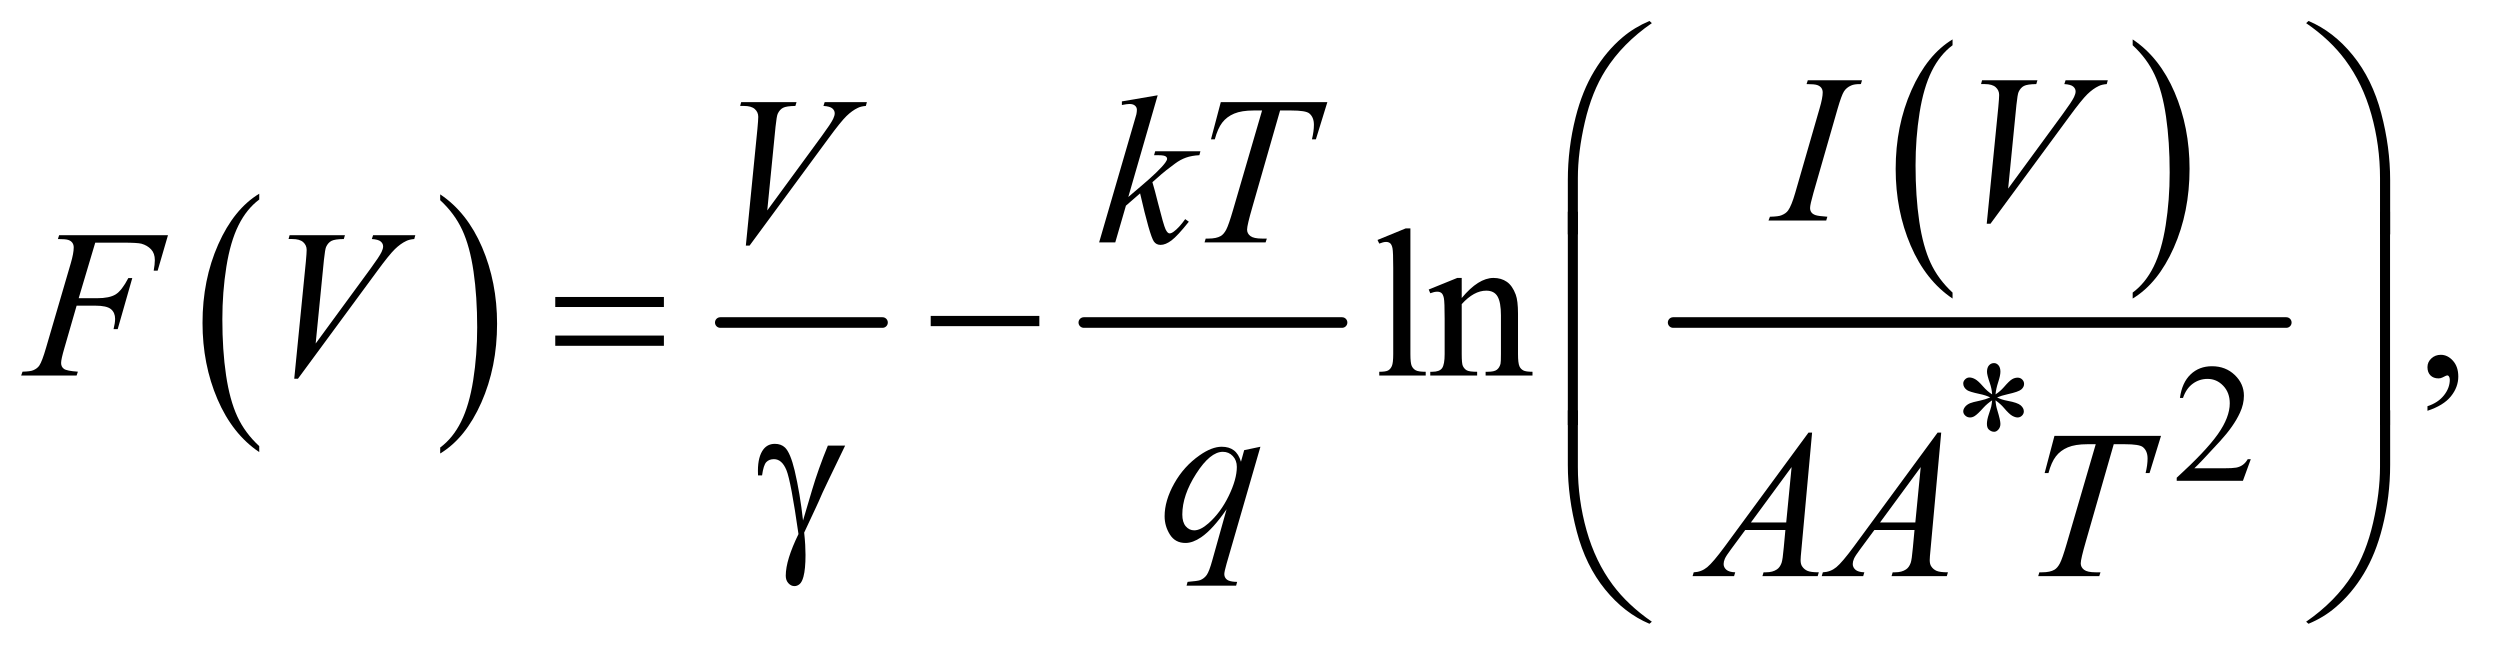<?xml version="1.0" encoding="UTF-8"?>
<!DOCTYPE svg PUBLIC '-//W3C//DTD SVG 1.0//EN'
          'http://www.w3.org/TR/2001/REC-SVG-20010904/DTD/svg10.dtd'>
<svg stroke-dasharray="none" shape-rendering="auto" xmlns="http://www.w3.org/2000/svg" font-family="'Dialog'" text-rendering="auto" width="185" fill-opacity="1" color-interpolation="auto" color-rendering="auto" preserveAspectRatio="xMidYMid meet" font-size="12px" viewBox="0 0 185 49" fill="black" xmlns:xlink="http://www.w3.org/1999/xlink" stroke="black" image-rendering="auto" stroke-miterlimit="10" stroke-linecap="square" stroke-linejoin="miter" font-style="normal" stroke-width="1" height="49" stroke-dashoffset="0" font-weight="normal" stroke-opacity="1"
><!--Generated by the Batik Graphics2D SVG Generator--><defs id="genericDefs"
  /><g
  ><defs id="defs1"
    ><clipPath clipPathUnits="userSpaceOnUse" id="clipPath1"
      ><path d="M0.909 1.272 L117.743 1.272 L117.743 31.766 L0.909 31.766 L0.909 1.272 Z"
      /></clipPath
      ><clipPath clipPathUnits="userSpaceOnUse" id="clipPath2"
      ><path d="M29.136 40.645 L29.136 1014.886 L3773.801 1014.886 L3773.801 40.645 Z"
      /></clipPath
    ></defs
    ><g transform="scale(1.576,1.576) translate(-0.909,-1.272) matrix(0.031,0,0,0.031,0,0)"
    ><path d="M421.984 716.781 L421.984 725.797 Q381.359 698.516 358.719 645.703 Q336.078 592.891 336.078 530.125 Q336.078 464.828 359.891 411.188 Q383.703 357.531 421.984 334.438 L421.984 343.25 Q402.844 357.531 390.547 382.312 Q378.25 407.078 372.172 445.188 Q366.109 483.297 366.109 524.656 Q366.109 571.484 371.703 609.281 Q377.312 647.062 388.828 671.938 Q400.359 696.828 421.984 716.781 Z" stroke="none" clip-path="url(#clipPath2)"
    /></g
    ><g transform="matrix(0.049,0,0,0.049,-1.432,-2.005)"
    ><path d="M694 343.25 L694 334.438 Q734.625 361.516 757.266 414.328 Q779.906 467.125 779.906 529.906 Q779.906 595.203 756.094 648.953 Q732.281 702.703 694 725.797 L694 716.781 Q713.297 702.5 725.594 677.719 Q737.891 652.953 743.875 614.953 Q749.875 576.938 749.875 535.375 Q749.875 488.75 744.344 450.859 Q738.828 412.953 727.234 388.078 Q715.641 363.203 694 343.25 Z" stroke="none" clip-path="url(#clipPath2)"
    /></g
    ><g stroke-width="16" transform="matrix(0.049,0,0,0.049,-1.432,-2.005)" stroke-linejoin="round" stroke-linecap="round"
    ><line y2="528" fill="none" x1="1117" clip-path="url(#clipPath2)" x2="1362" y1="528"
    /></g
    ><g stroke-width="16" transform="matrix(0.049,0,0,0.049,-1.432,-2.005)" stroke-linejoin="round" stroke-linecap="round"
    ><line y2="528" fill="none" x1="1666" clip-path="url(#clipPath2)" x2="2056" y1="528"
    /></g
    ><g transform="matrix(0.049,0,0,0.049,-1.432,-2.005)"
    ><path d="M2977.984 482.781 L2977.984 491.797 Q2937.359 464.516 2914.719 411.703 Q2892.078 358.891 2892.078 296.125 Q2892.078 230.828 2915.891 177.188 Q2939.703 123.531 2977.984 100.438 L2977.984 109.25 Q2958.844 123.531 2946.547 148.312 Q2934.25 173.078 2928.172 211.188 Q2922.109 249.297 2922.109 290.656 Q2922.109 337.484 2927.703 375.281 Q2933.312 413.062 2944.828 437.938 Q2956.359 462.828 2977.984 482.781 Z" stroke="none" clip-path="url(#clipPath2)"
    /></g
    ><g transform="matrix(0.049,0,0,0.049,-1.432,-2.005)"
    ><path d="M3250 109.25 L3250 100.438 Q3290.625 127.516 3313.266 180.328 Q3335.906 233.125 3335.906 295.906 Q3335.906 361.203 3312.094 414.953 Q3288.281 468.703 3250 491.797 L3250 482.781 Q3269.297 468.5 3281.594 443.719 Q3293.891 418.953 3299.875 380.953 Q3305.875 342.938 3305.875 301.375 Q3305.875 254.75 3300.344 216.859 Q3294.828 178.953 3283.234 154.078 Q3271.641 129.203 3250 109.25 Z" stroke="none" clip-path="url(#clipPath2)"
    /></g
    ><g stroke-width="16" transform="matrix(0.049,0,0,0.049,-1.432,-2.005)" stroke-linejoin="round" stroke-linecap="round"
    ><line y2="528" fill="none" x1="2556" clip-path="url(#clipPath2)" x2="3482" y1="528"
    /></g
    ><g transform="matrix(0.049,0,0,0.049,-1.432,-2.005)"
    ><path d="M3037.75 636.5 Q3037.25 627.875 3034.25 619.375 Q3030 607.125 3030 602.5 Q3030 596 3033.062 592.625 Q3036.125 589.25 3040.625 589.25 Q3044.5 589.25 3047.375 592.625 Q3050.25 596 3050.25 602.25 Q3050.25 607.875 3046.938 617.938 Q3043.625 628 3042.875 636.5 Q3049.75 632.125 3055.25 625.875 Q3063.75 616 3067.875 613.625 Q3072 611.25 3076.25 611.25 Q3080.375 611.25 3083.188 614.062 Q3086 616.875 3086 620.75 Q3086 625.375 3081.875 629 Q3077.75 632.625 3061.25 636.25 Q3051.625 638.375 3045.25 641.125 Q3051.75 644.5 3061.125 646.25 Q3076.25 649 3080.938 653.125 Q3085.625 657.25 3085.625 662.125 Q3085.625 665.875 3082.812 668.625 Q3080 671.375 3076.25 671.375 Q3072.5 671.375 3067.938 668.75 Q3063.375 666.125 3055.625 657 Q3050.5 650.875 3042.875 645.5 Q3043.125 652.625 3045.75 661 Q3050.25 675.75 3050.25 681.125 Q3050.25 686.125 3047.25 689.562 Q3044.25 693 3040.875 693 Q3036.25 693 3032.5 689.375 Q3029.875 686.75 3029.875 681 Q3029.875 675 3032.75 666.562 Q3035.625 658.125 3036.375 654.938 Q3037.125 651.75 3037.75 645.5 Q3030.375 650.375 3024.875 656.375 Q3015.75 666.625 3011.125 669.375 Q3007.875 671.375 3004.375 671.375 Q3000.125 671.375 2997.125 668.5 Q2994.125 665.625 2994.125 662.125 Q2994.125 659 2996.688 655.562 Q2999.25 652.125 3004.375 649.875 Q3007.75 648.375 3019.75 645.875 Q3027.5 644.25 3034.875 641.125 Q3028.125 637.75 3018.75 635.875 Q3003.375 632.625 2999.75 630 Q2994.125 625.875 2994.125 620 Q2994.125 616.625 2996.938 613.812 Q2999.75 611 3003.5 611 Q3007.625 611 3012.25 613.625 Q3016.875 616.25 3023.75 624.188 Q3030.625 632.125 3037.75 636.5 ZM3428.375 734.375 L3416.5 767 L3316.5 767 L3316.5 762.375 Q3360.625 722.125 3378.625 696.625 Q3396.625 671.125 3396.625 650 Q3396.625 633.875 3386.75 623.5 Q3376.875 613.125 3363.125 613.125 Q3350.625 613.125 3340.688 620.438 Q3330.75 627.75 3326 641.875 L3321.375 641.875 Q3324.5 618.75 3337.438 606.375 Q3350.375 594 3369.75 594 Q3390.375 594 3404.188 607.25 Q3418 620.5 3418 638.5 Q3418 651.375 3412 664.25 Q3402.75 684.5 3382 707.125 Q3350.875 741.125 3343.125 748.125 L3387.375 748.125 Q3400.875 748.125 3406.312 747.125 Q3411.75 746.125 3416.125 743.062 Q3420.5 740 3423.75 734.375 L3428.375 734.375 Z" stroke="none" clip-path="url(#clipPath2)"
    /></g
    ><g transform="matrix(0.049,0,0,0.049,-1.432,-2.005)"
    ><path d="M2159.219 385.812 L2159.219 575.656 Q2159.219 589.094 2161.172 593.469 Q2163.125 597.844 2167.188 600.109 Q2171.25 602.375 2182.344 602.375 L2182.344 608 L2112.188 608 L2112.188 602.375 Q2122.031 602.375 2125.625 600.344 Q2129.219 598.312 2131.25 593.625 Q2133.281 588.938 2133.281 575.656 L2133.281 445.656 Q2133.281 421.438 2132.188 415.891 Q2131.094 410.344 2128.672 408.312 Q2126.25 406.281 2122.5 406.281 Q2118.438 406.281 2112.188 408.781 L2109.531 403.312 L2152.188 385.812 L2159.219 385.812 ZM2236.719 490.969 Q2261.875 460.656 2284.688 460.656 Q2296.406 460.656 2304.844 466.516 Q2313.281 472.375 2318.281 485.812 Q2321.719 495.188 2321.719 514.562 L2321.719 575.656 Q2321.719 589.25 2323.906 594.094 Q2325.625 598 2329.453 600.188 Q2333.281 602.375 2343.594 602.375 L2343.594 608 L2272.812 608 L2272.812 602.375 L2275.781 602.375 Q2285.781 602.375 2289.766 599.328 Q2293.75 596.281 2295.312 590.344 Q2295.938 588 2295.938 575.656 L2295.938 517.062 Q2295.938 497.531 2290.859 488.703 Q2285.781 479.875 2273.75 479.875 Q2255.156 479.875 2236.719 500.188 L2236.719 575.656 Q2236.719 590.188 2238.438 593.625 Q2240.625 598.156 2244.453 600.266 Q2248.281 602.375 2260 602.375 L2260 608 L2189.219 608 L2189.219 602.375 L2192.344 602.375 Q2203.281 602.375 2207.109 596.828 Q2210.938 591.281 2210.938 575.656 L2210.938 522.531 Q2210.938 496.75 2209.766 491.125 Q2208.594 485.5 2206.172 483.469 Q2203.75 481.438 2199.688 481.438 Q2195.312 481.438 2189.219 483.781 L2186.875 478.156 L2230 460.656 L2236.719 460.656 L2236.719 490.969 ZM3695.188 661.281 L3695.188 654.406 Q3711.281 649.094 3720.109 637.922 Q3728.938 626.75 3728.938 614.25 Q3728.938 611.281 3727.531 609.25 Q3726.438 607.844 3725.344 607.844 Q3723.625 607.844 3717.844 610.969 Q3715.031 612.375 3711.906 612.375 Q3704.25 612.375 3699.719 607.844 Q3695.188 603.312 3695.188 595.344 Q3695.188 587.688 3701.047 582.219 Q3706.906 576.75 3715.344 576.75 Q3725.656 576.75 3733.703 585.734 Q3741.75 594.719 3741.75 609.562 Q3741.75 625.656 3730.578 639.484 Q3719.406 653.312 3695.188 661.281 Z" stroke="none" clip-path="url(#clipPath2)"
    /></g
    ><g transform="matrix(0.049,0,0,0.049,-1.432,-2.005)"
    ><path d="M2788.906 368.219 L2787.188 374 L2700 374 L2702.188 368.219 Q2715.312 367.906 2719.531 366.031 Q2726.406 363.375 2729.688 358.688 Q2734.844 351.344 2740.312 332.438 L2777.188 204.625 Q2781.875 188.688 2781.875 180.562 Q2781.875 176.5 2779.844 173.688 Q2777.812 170.875 2773.672 169.391 Q2769.531 167.906 2757.5 167.906 L2759.375 162.125 L2841.25 162.125 L2839.531 167.906 Q2829.531 167.75 2824.688 170.094 Q2817.656 173.219 2813.984 179 Q2810.312 184.781 2804.531 204.625 L2767.812 332.438 Q2762.812 350.094 2762.812 354.938 Q2762.812 358.844 2764.766 361.578 Q2766.719 364.312 2771.016 365.797 Q2775.312 367.281 2788.906 368.219 ZM3029.594 378.844 L3047.094 202.438 Q3048.344 189 3048.344 184.312 Q3048.344 177.281 3043.109 172.594 Q3037.875 167.906 3026.625 167.906 L3021 167.906 L3022.562 162.125 L3106.156 162.125 L3104.438 167.906 Q3090.844 168.062 3085.766 170.719 Q3080.688 173.375 3077.719 179.781 Q3076.156 183.219 3074.438 199.312 L3061.938 325.719 L3144.594 212.906 Q3158.031 194.625 3161.469 187.438 Q3163.812 182.594 3163.812 179 Q3163.812 174.781 3160.219 171.656 Q3156.625 168.531 3146.781 167.906 L3148.656 162.125 L3212.406 162.125 L3210.844 167.906 Q3203.188 168.531 3198.656 170.875 Q3190.062 174.938 3181.547 183.219 Q3173.031 191.5 3154.594 216.656 L3035.219 378.844 L3029.594 378.844 Z" stroke="none" clip-path="url(#clipPath2)"
    /></g
    ><g transform="matrix(0.049,0,0,0.049,-1.432,-2.005)"
    ><path d="M1155.594 411.844 L1173.094 235.438 Q1174.344 222 1174.344 217.312 Q1174.344 210.281 1169.109 205.594 Q1163.875 200.906 1152.625 200.906 L1147 200.906 L1148.562 195.125 L1232.156 195.125 L1230.438 200.906 Q1216.844 201.062 1211.766 203.719 Q1206.688 206.375 1203.719 212.781 Q1202.156 216.219 1200.438 232.312 L1187.938 358.719 L1270.594 245.906 Q1284.031 227.625 1287.469 220.438 Q1289.812 215.594 1289.812 212 Q1289.812 207.781 1286.219 204.656 Q1282.625 201.531 1272.781 200.906 L1274.656 195.125 L1338.406 195.125 L1336.844 200.906 Q1329.188 201.531 1324.656 203.875 Q1316.062 207.938 1307.547 216.219 Q1299.031 224.5 1280.594 249.656 L1161.219 411.844 L1155.594 411.844 ZM1777.562 184.812 L1733.188 338.406 L1751 323.25 Q1780.219 298.562 1788.969 286.688 Q1791.781 282.781 1791.781 280.75 Q1791.781 279.344 1790.844 278.094 Q1789.906 276.844 1787.172 276.062 Q1784.438 275.281 1777.562 275.281 L1772.094 275.281 L1773.812 269.344 L1842.094 269.344 L1840.531 275.281 Q1828.812 275.906 1820.297 278.953 Q1811.781 282 1803.812 287.938 Q1788.031 299.656 1783.031 304.188 L1769.594 316.062 Q1773.031 327.312 1778.031 347.469 Q1786.469 380.906 1789.438 387.156 Q1792.406 393.406 1795.531 393.406 Q1798.188 393.406 1801.781 390.75 Q1809.906 384.812 1819.125 371.844 L1824.594 375.75 Q1807.562 397.156 1798.5 403.953 Q1789.438 410.75 1781.938 410.75 Q1775.375 410.75 1771.781 405.594 Q1765.531 396.375 1751 332.938 L1729.594 351.531 L1713.5 407 L1689.125 407 L1741 228.719 L1745.375 213.562 Q1746.156 209.656 1746.156 206.688 Q1746.156 202.938 1743.266 200.438 Q1740.375 197.938 1734.906 197.938 Q1731.312 197.938 1723.5 199.5 L1723.5 194.031 L1777.562 184.812 ZM1872.875 195.125 L2033.812 195.125 L2016.469 251.375 L2010.531 251.375 Q2013.5 239.031 2013.5 229.344 Q2013.5 217.938 2006.469 212.156 Q2001.156 207.781 1979.125 207.781 L1962.406 207.781 L1920.531 353.719 Q1912.562 381.219 1912.562 387.625 Q1912.562 393.562 1917.562 397.391 Q1922.562 401.219 1935.219 401.219 L1942.406 401.219 L1940.531 407 L1848.344 407 L1850.062 401.219 L1854.125 401.219 Q1866.312 401.219 1872.875 397.312 Q1877.406 394.656 1881.078 387.703 Q1884.75 380.75 1891.312 358.25 L1935.219 207.781 L1922.562 207.781 Q1904.281 207.781 1893.109 212.469 Q1881.938 217.156 1875.062 226.062 Q1868.188 234.969 1863.812 251.375 L1858.031 251.375 L1872.875 195.125 Z" stroke="none" clip-path="url(#clipPath2)"
    /></g
    ><g transform="matrix(0.049,0,0,0.049,-1.432,-2.005)"
    ><path d="M173.062 407.375 L148.062 491.281 L175.875 491.281 Q194.625 491.281 203.922 485.5 Q213.219 479.719 223.062 460.812 L229 460.812 L206.969 538 L200.719 538 Q203.062 528.625 203.062 522.531 Q203.062 513 196.734 507.766 Q190.406 502.531 173.062 502.531 L144.938 502.531 L126.5 566.438 Q121.5 583.469 121.5 589.094 Q121.5 594.875 125.797 598 Q130.094 601.125 146.812 602.219 L144.938 608 L61.188 608 L63.219 602.219 Q75.406 601.906 79.469 600.031 Q85.719 597.375 88.688 592.844 Q92.906 586.438 98.688 566.438 L136.031 438.781 Q140.562 423.312 140.562 414.562 Q140.562 410.5 138.531 407.609 Q136.5 404.719 132.516 403.312 Q128.531 401.906 116.656 401.906 L118.531 396.125 L282.906 396.125 L267.281 449.719 L261.344 449.719 Q263.062 440.031 263.062 433.781 Q263.062 423.469 257.359 417.453 Q251.656 411.438 242.75 408.938 Q236.5 407.375 214.781 407.375 L173.062 407.375 ZM473.594 612.844 L491.094 436.438 Q492.344 423 492.344 418.312 Q492.344 411.281 487.109 406.594 Q481.875 401.906 470.625 401.906 L465 401.906 L466.562 396.125 L550.156 396.125 L548.438 401.906 Q534.844 402.062 529.766 404.719 Q524.688 407.375 521.719 413.781 Q520.156 417.219 518.438 433.312 L505.938 559.719 L588.594 446.906 Q602.031 428.625 605.469 421.438 Q607.812 416.594 607.812 413 Q607.812 408.781 604.219 405.656 Q600.625 402.531 590.781 401.906 L592.656 396.125 L656.406 396.125 L654.844 401.906 Q647.188 402.531 642.656 404.875 Q634.062 408.938 625.547 417.219 Q617.031 425.5 598.594 450.656 L479.219 612.844 L473.594 612.844 Z" stroke="none" clip-path="url(#clipPath2)"
    /></g
    ><g transform="matrix(0.049,0,0,0.049,-1.432,-2.005)"
    ><path d="M1932.719 715.594 L1881.625 892.156 Q1878.188 904.344 1878.188 907.781 Q1878.188 911.375 1879.984 913.953 Q1881.781 916.531 1884.906 917.781 Q1889.75 919.656 1897.562 919.656 L1896 925.438 L1821.156 925.438 L1822.719 919.656 Q1838.031 918.406 1841.781 917 Q1847.719 914.656 1851.547 909.344 Q1855.375 904.031 1860.062 887 L1881.625 809.969 Q1861 840.125 1843.188 852.312 Q1830.531 860.906 1819.594 860.906 Q1803.969 860.906 1796 848.172 Q1788.031 835.438 1788.031 820.594 Q1788.031 797 1802.562 771.062 Q1817.094 745.125 1840.844 728.562 Q1859.281 715.594 1874.281 715.594 Q1885.375 715.594 1892.562 720.984 Q1899.75 726.375 1903.344 738.25 L1908.188 720.75 L1932.719 715.594 ZM1897.094 746.062 Q1897.094 736.062 1891 729.656 Q1884.906 723.25 1876 723.25 Q1856.938 723.25 1835.844 756.062 Q1814.75 788.875 1814.75 817.938 Q1814.75 829.656 1819.984 835.75 Q1825.219 841.844 1832.719 841.844 Q1842.25 841.844 1854.281 831.219 Q1872.562 815.125 1884.828 789.891 Q1897.094 764.656 1897.094 746.062 Z" stroke="none" clip-path="url(#clipPath2)"
    /></g
    ><g transform="matrix(0.049,0,0,0.049,-1.432,-2.005)"
    ><path d="M2765.844 694.281 L2749.75 870.531 Q2748.5 882.875 2748.5 886.781 Q2748.5 893.031 2750.844 896.312 Q2753.812 900.844 2758.891 903.031 Q2763.969 905.219 2776 905.219 L2774.281 911 L2690.844 911 L2692.562 905.219 L2696.156 905.219 Q2706.312 905.219 2712.719 900.844 Q2717.25 897.875 2719.75 891 Q2721.469 886.156 2723.031 868.188 L2725.531 841.312 L2664.906 841.312 L2643.344 870.531 Q2636 880.375 2634.125 884.672 Q2632.25 888.969 2632.25 892.719 Q2632.25 897.719 2636.312 901.312 Q2640.375 904.906 2649.75 905.219 L2648.031 911 L2585.375 911 L2587.094 905.219 Q2598.656 904.75 2607.484 897.484 Q2616.312 890.219 2633.812 866.469 L2760.375 694.281 L2765.844 694.281 ZM2734.906 746.312 L2673.5 829.906 L2726.781 829.906 L2734.906 746.312 ZM2960.844 694.281 L2944.75 870.531 Q2943.5 882.875 2943.5 886.781 Q2943.5 893.031 2945.844 896.312 Q2948.812 900.844 2953.891 903.031 Q2958.969 905.219 2971 905.219 L2969.281 911 L2885.844 911 L2887.562 905.219 L2891.156 905.219 Q2901.312 905.219 2907.719 900.844 Q2912.25 897.875 2914.75 891 Q2916.469 886.156 2918.031 868.188 L2920.531 841.312 L2859.906 841.312 L2838.344 870.531 Q2831 880.375 2829.125 884.672 Q2827.25 888.969 2827.25 892.719 Q2827.25 897.719 2831.312 901.312 Q2835.375 904.906 2844.75 905.219 L2843.031 911 L2780.375 911 L2782.094 905.219 Q2793.656 904.75 2802.484 897.484 Q2811.312 890.219 2828.812 866.469 L2955.375 694.281 L2960.844 694.281 ZM2929.906 746.312 L2868.5 829.906 L2921.781 829.906 L2929.906 746.312 ZM3131.875 699.125 L3292.812 699.125 L3275.469 755.375 L3269.531 755.375 Q3272.5 743.031 3272.5 733.344 Q3272.5 721.938 3265.469 716.156 Q3260.156 711.781 3238.125 711.781 L3221.406 711.781 L3179.531 857.719 Q3171.562 885.219 3171.562 891.625 Q3171.562 897.562 3176.562 901.391 Q3181.562 905.219 3194.219 905.219 L3201.406 905.219 L3199.531 911 L3107.344 911 L3109.062 905.219 L3113.125 905.219 Q3125.312 905.219 3131.875 901.312 Q3136.406 898.656 3140.078 891.703 Q3143.75 884.75 3150.312 862.25 L3194.219 711.781 L3181.562 711.781 Q3163.281 711.781 3152.109 716.469 Q3140.938 721.156 3134.062 730.062 Q3127.188 738.969 3122.812 755.375 L3117.031 755.375 L3131.875 699.125 Z" stroke="none" clip-path="url(#clipPath2)"
    /></g
    ><g transform="matrix(0.049,0,0,0.049,-1.432,-2.005)"
    ><path d="M2396.969 394.938 L2396.969 312.75 Q2396.969 264.625 2408.688 218.219 Q2418.688 178.375 2436.891 148.219 Q2455.094 118.062 2479.469 97.438 Q2497.281 82.281 2520.25 72.594 L2523.844 75.875 Q2479.781 106.188 2453.844 146.969 Q2433.219 179.625 2422.672 225.25 Q2412.125 270.875 2412.125 309.625 L2412.125 394.938 L2396.969 394.938 ZM3638.844 394.938 L3623.531 394.938 L3623.531 309.625 Q3623.531 260.25 3610.406 213.531 Q3597.281 166.812 3571.031 131.5 Q3548.375 100.875 3511.969 75.875 L3515.562 72.594 Q3553.219 88.375 3582.516 124.469 Q3611.812 160.562 3625.328 211.891 Q3638.844 263.219 3638.844 312.75 L3638.844 394.938 Z" stroke="none" clip-path="url(#clipPath2)"
    /></g
    ><g transform="matrix(0.049,0,0,0.049,-1.432,-2.005)"
    ><path d="M867.781 489.406 L1031.844 489.406 L1031.844 504.562 L867.781 504.562 L867.781 489.406 ZM867.781 547.688 L1031.844 547.688 L1031.844 563.156 L867.781 563.156 L867.781 547.688 ZM1434.781 518 L1598.844 518 L1598.844 533.469 L1434.781 533.469 L1434.781 518 Z" stroke="none" clip-path="url(#clipPath2)"
    /></g
    ><g transform="matrix(0.049,0,0,0.049,-1.432,-2.005)"
    ><path d="M2412.125 682.938 L2396.969 682.938 L2396.969 360.594 L2412.125 360.594 L2412.125 682.938 ZM3638.688 682.938 L3623.531 682.938 L3623.531 360.594 L3638.688 360.594 L3638.688 682.938 Z" stroke="none" clip-path="url(#clipPath2)"
    /></g
    ><g transform="matrix(0.049,0,0,0.049,-1.432,-2.005)"
    ><path d="M1279.469 713.875 L1305.562 713.875 Q1303.062 719.5 1279.781 767.312 Q1270.094 787.312 1265.875 797.625 Q1264 801.844 1261.656 806.844 L1243.688 845.281 Q1244.781 855.281 1245.25 863.719 Q1245.719 872.156 1245.719 879.031 Q1245.719 900.281 1242.594 911.844 Q1240.406 919.969 1236.812 923.016 Q1233.219 926.062 1229 926.062 Q1223.844 926.062 1219.859 921.688 Q1215.875 917.312 1215.875 910.438 Q1215.875 898.406 1220.719 882.703 Q1225.562 867 1235.094 847.469 Q1223.688 767.469 1216.891 750.906 Q1210.094 734.344 1198.062 734.344 Q1190.719 734.344 1186.5 738.797 Q1182.281 743.25 1180.094 758.875 L1174 758.875 Q1173.844 754.188 1173.844 751.844 Q1173.844 730.281 1182.281 719.344 Q1188.688 711.219 1199.469 711.219 Q1208.844 711.219 1214.781 716.844 Q1222.906 724.812 1229.312 751.531 Q1237.438 786.219 1241.969 827 L1255.719 780.594 Q1264.938 749.344 1279.469 713.875 Z" stroke="none" clip-path="url(#clipPath2)"
    /></g
    ><g transform="matrix(0.049,0,0,0.049,-1.432,-2.005)"
    ><path d="M2396.969 660.594 L2412.125 660.594 L2412.125 746.062 Q2412.125 795.438 2425.328 842.156 Q2438.531 888.875 2464.781 924.188 Q2487.438 954.656 2523.844 979.812 L2520.25 982.938 Q2482.594 967.156 2453.297 931.141 Q2424 895.125 2410.484 843.719 Q2396.969 792.312 2396.969 742.938 L2396.969 660.594 ZM3638.844 660.594 L3638.844 742.938 Q3638.844 791.062 3627.125 837.312 Q3617.125 877.312 3598.922 907.469 Q3580.719 937.625 3556.188 958.25 Q3538.531 973.406 3515.562 982.938 L3511.969 979.812 Q3556.031 949.5 3581.969 908.719 Q3602.594 876.062 3613.062 830.438 Q3623.531 784.812 3623.531 746.062 L3623.531 660.594 L3638.844 660.594 Z" stroke="none" clip-path="url(#clipPath2)"
    /></g
  ></g
></svg
>
